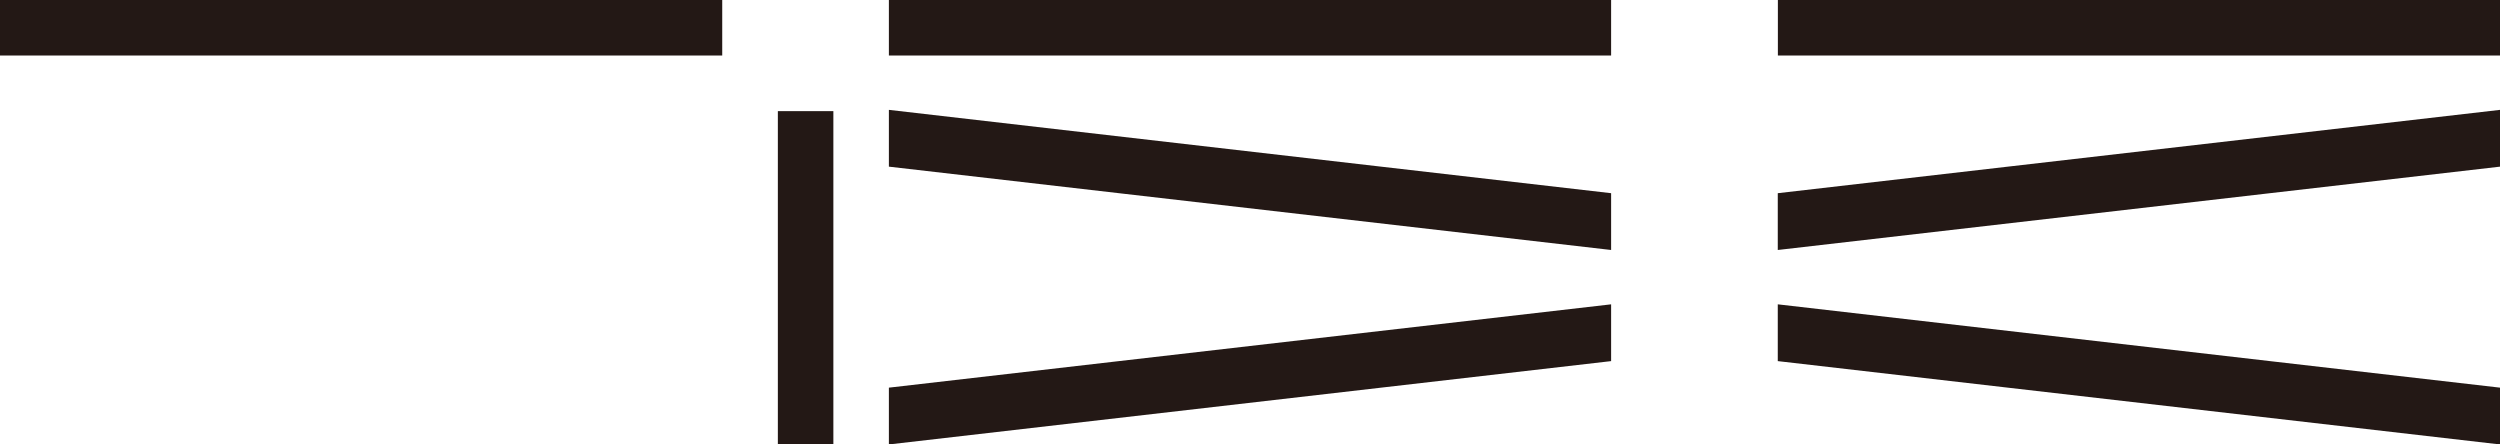 <?xml version="1.0" encoding="UTF-8"?><svg id="_レイヤー_2" xmlns="http://www.w3.org/2000/svg" width="235.52" height="41.87" viewBox="0 0 235.52 41.87"><defs><style>.cls-1{fill:#231815;}</style></defs><g id="_制作"><rect class="cls-1" x="83.74" y="0" width="68.04" height="5.23"/><rect class="cls-1" y="0" width="68.04" height="5.23"/><rect class="cls-1" x="60.19" y="23.55" width="31.4" height="5.23" transform="translate(102.06 -49.72) rotate(90)"/><polygon class="cls-1" points="151.78 23.55 83.74 15.7 83.74 10.35 151.78 18.2 151.78 23.55"/><polygon class="cls-1" points="83.74 41.87 151.78 34.02 151.78 28.67 83.74 36.52 83.74 41.87"/><rect class="cls-1" x="167.48" y="0" width="68.04" height="5.23" transform="translate(403.01 5.23) rotate(-180)"/><polygon class="cls-1" points="167.48 23.55 235.52 15.7 235.52 10.35 167.48 18.2 167.48 23.55"/><polygon class="cls-1" points="235.52 41.87 167.48 34.02 167.48 28.67 235.52 36.52 235.52 41.87"/></g></svg>